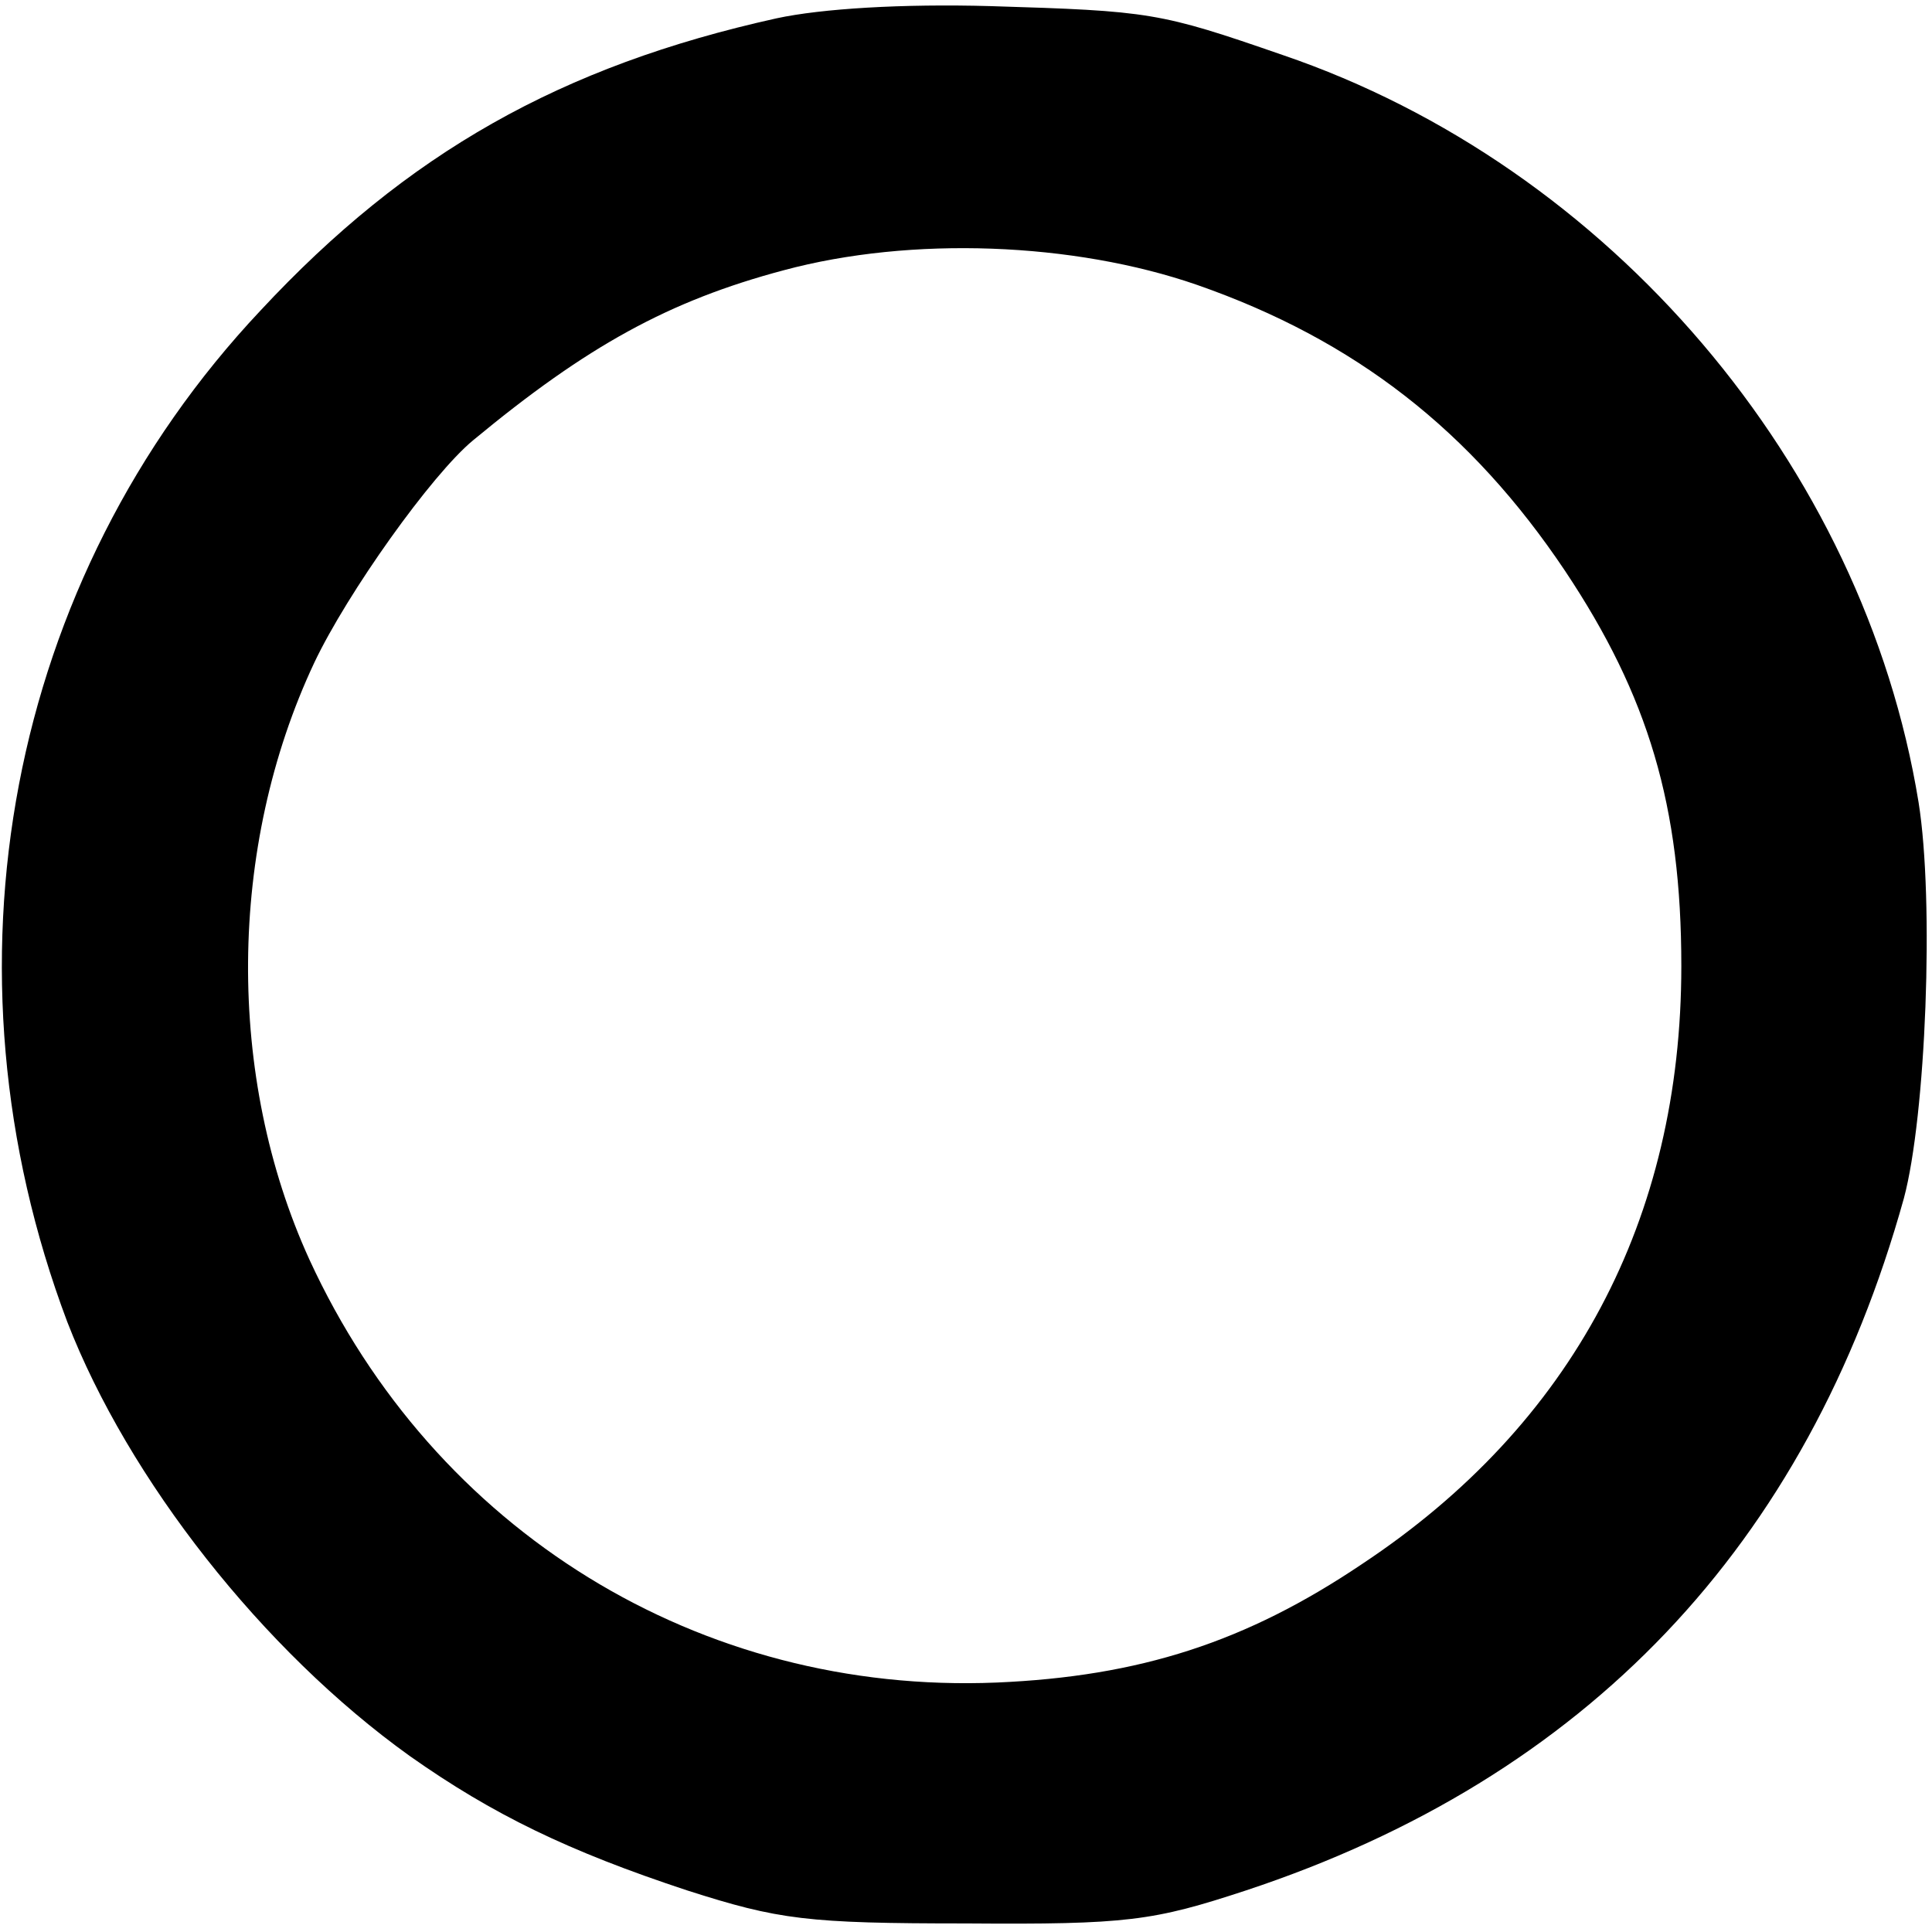 <svg xmlns="http://www.w3.org/2000/svg" width="210.667" height="210.667" version="1.0" viewBox="0 0 158 158"><path d="M63.5 1.5c-17.6 3.9-30.2 11-42.2 23.9C.6 47.4-5.4 79.2 5.5 108.1c5 12.9 16 26.9 28 35.5 6.8 4.8 13 7.8 22.7 11 7.5 2.4 9.8 2.7 22.8 2.7 13.2.1 15.3-.2 22.9-2.7 27.8-9.2 45.9-28.2 53.8-56.6 1.8-6.7 2.5-24.3 1.2-32.4-4.5-27.6-25.3-52-52-61.1C94.8 1 94.1.9 81 .5c-7.2-.2-13.8.2-17.5 1zm34.4 21.8c12.9 4.5 22.4 11.9 30.1 23.4 6.8 10.2 9.5 19.2 9.5 32.3 0 20.7-8.9 37.5-26.1 48.9-9.5 6.4-18.2 9.2-29.9 9.7-24.3 1-46-12.4-56.2-34.6-6.8-14.9-6.7-33.7.4-48.8 2.7-5.7 9.6-15.4 13-18.2 9.3-7.7 16-11.4 25.4-13.9 10.4-2.8 23.7-2.3 33.8 1.2z"/></svg>
